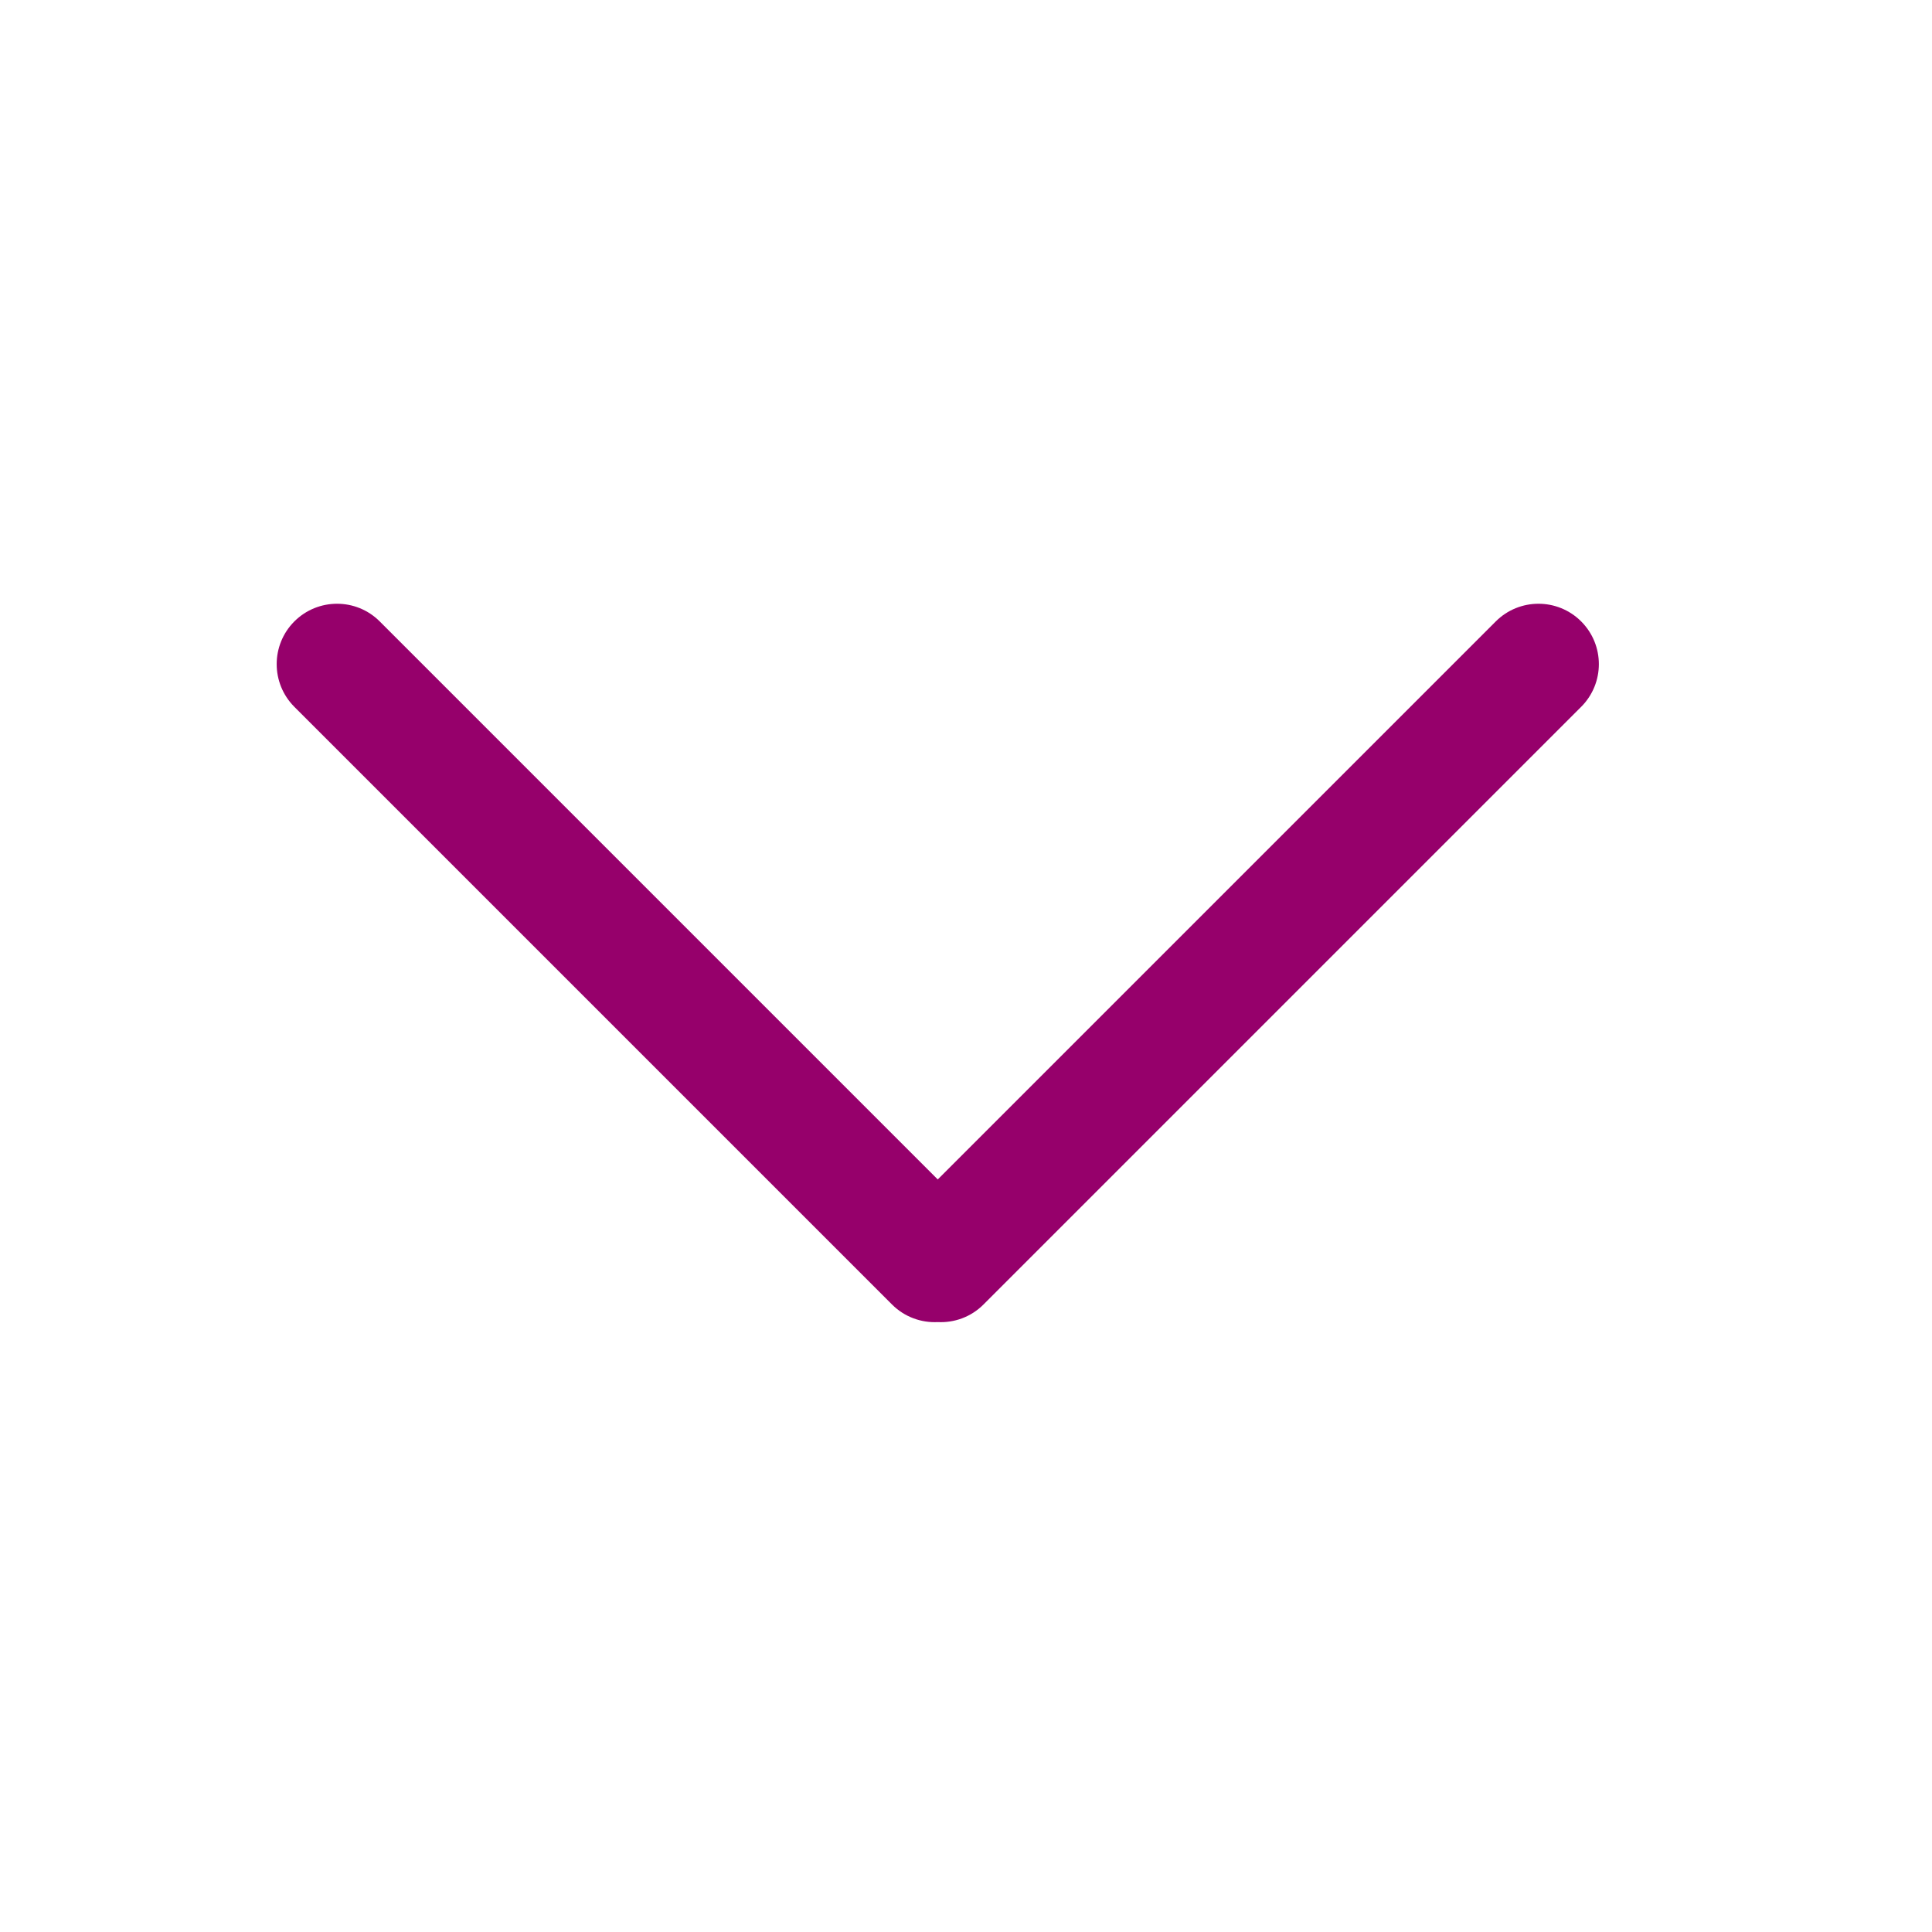 <svg width="42" height="42" viewBox="0 0 42 42" fill="none" xmlns="http://www.w3.org/2000/svg">
<g id="Chevron">
<path id="Glyph" fill-rule="evenodd" clip-rule="evenodd" d="M20.386 25.64L32.517 13.509C33.03 12.997 33.861 12.997 34.373 13.509C34.886 14.022 34.886 14.853 34.373 15.366L21.38 28.359C21.107 28.632 20.744 28.759 20.386 28.741C20.029 28.759 19.665 28.632 19.392 28.359L6.399 15.366C5.887 14.853 5.887 14.022 6.399 13.509C6.912 12.997 7.743 12.997 8.255 13.509L20.386 25.64Z" fill="#96006B"/>
</g>
</svg>
